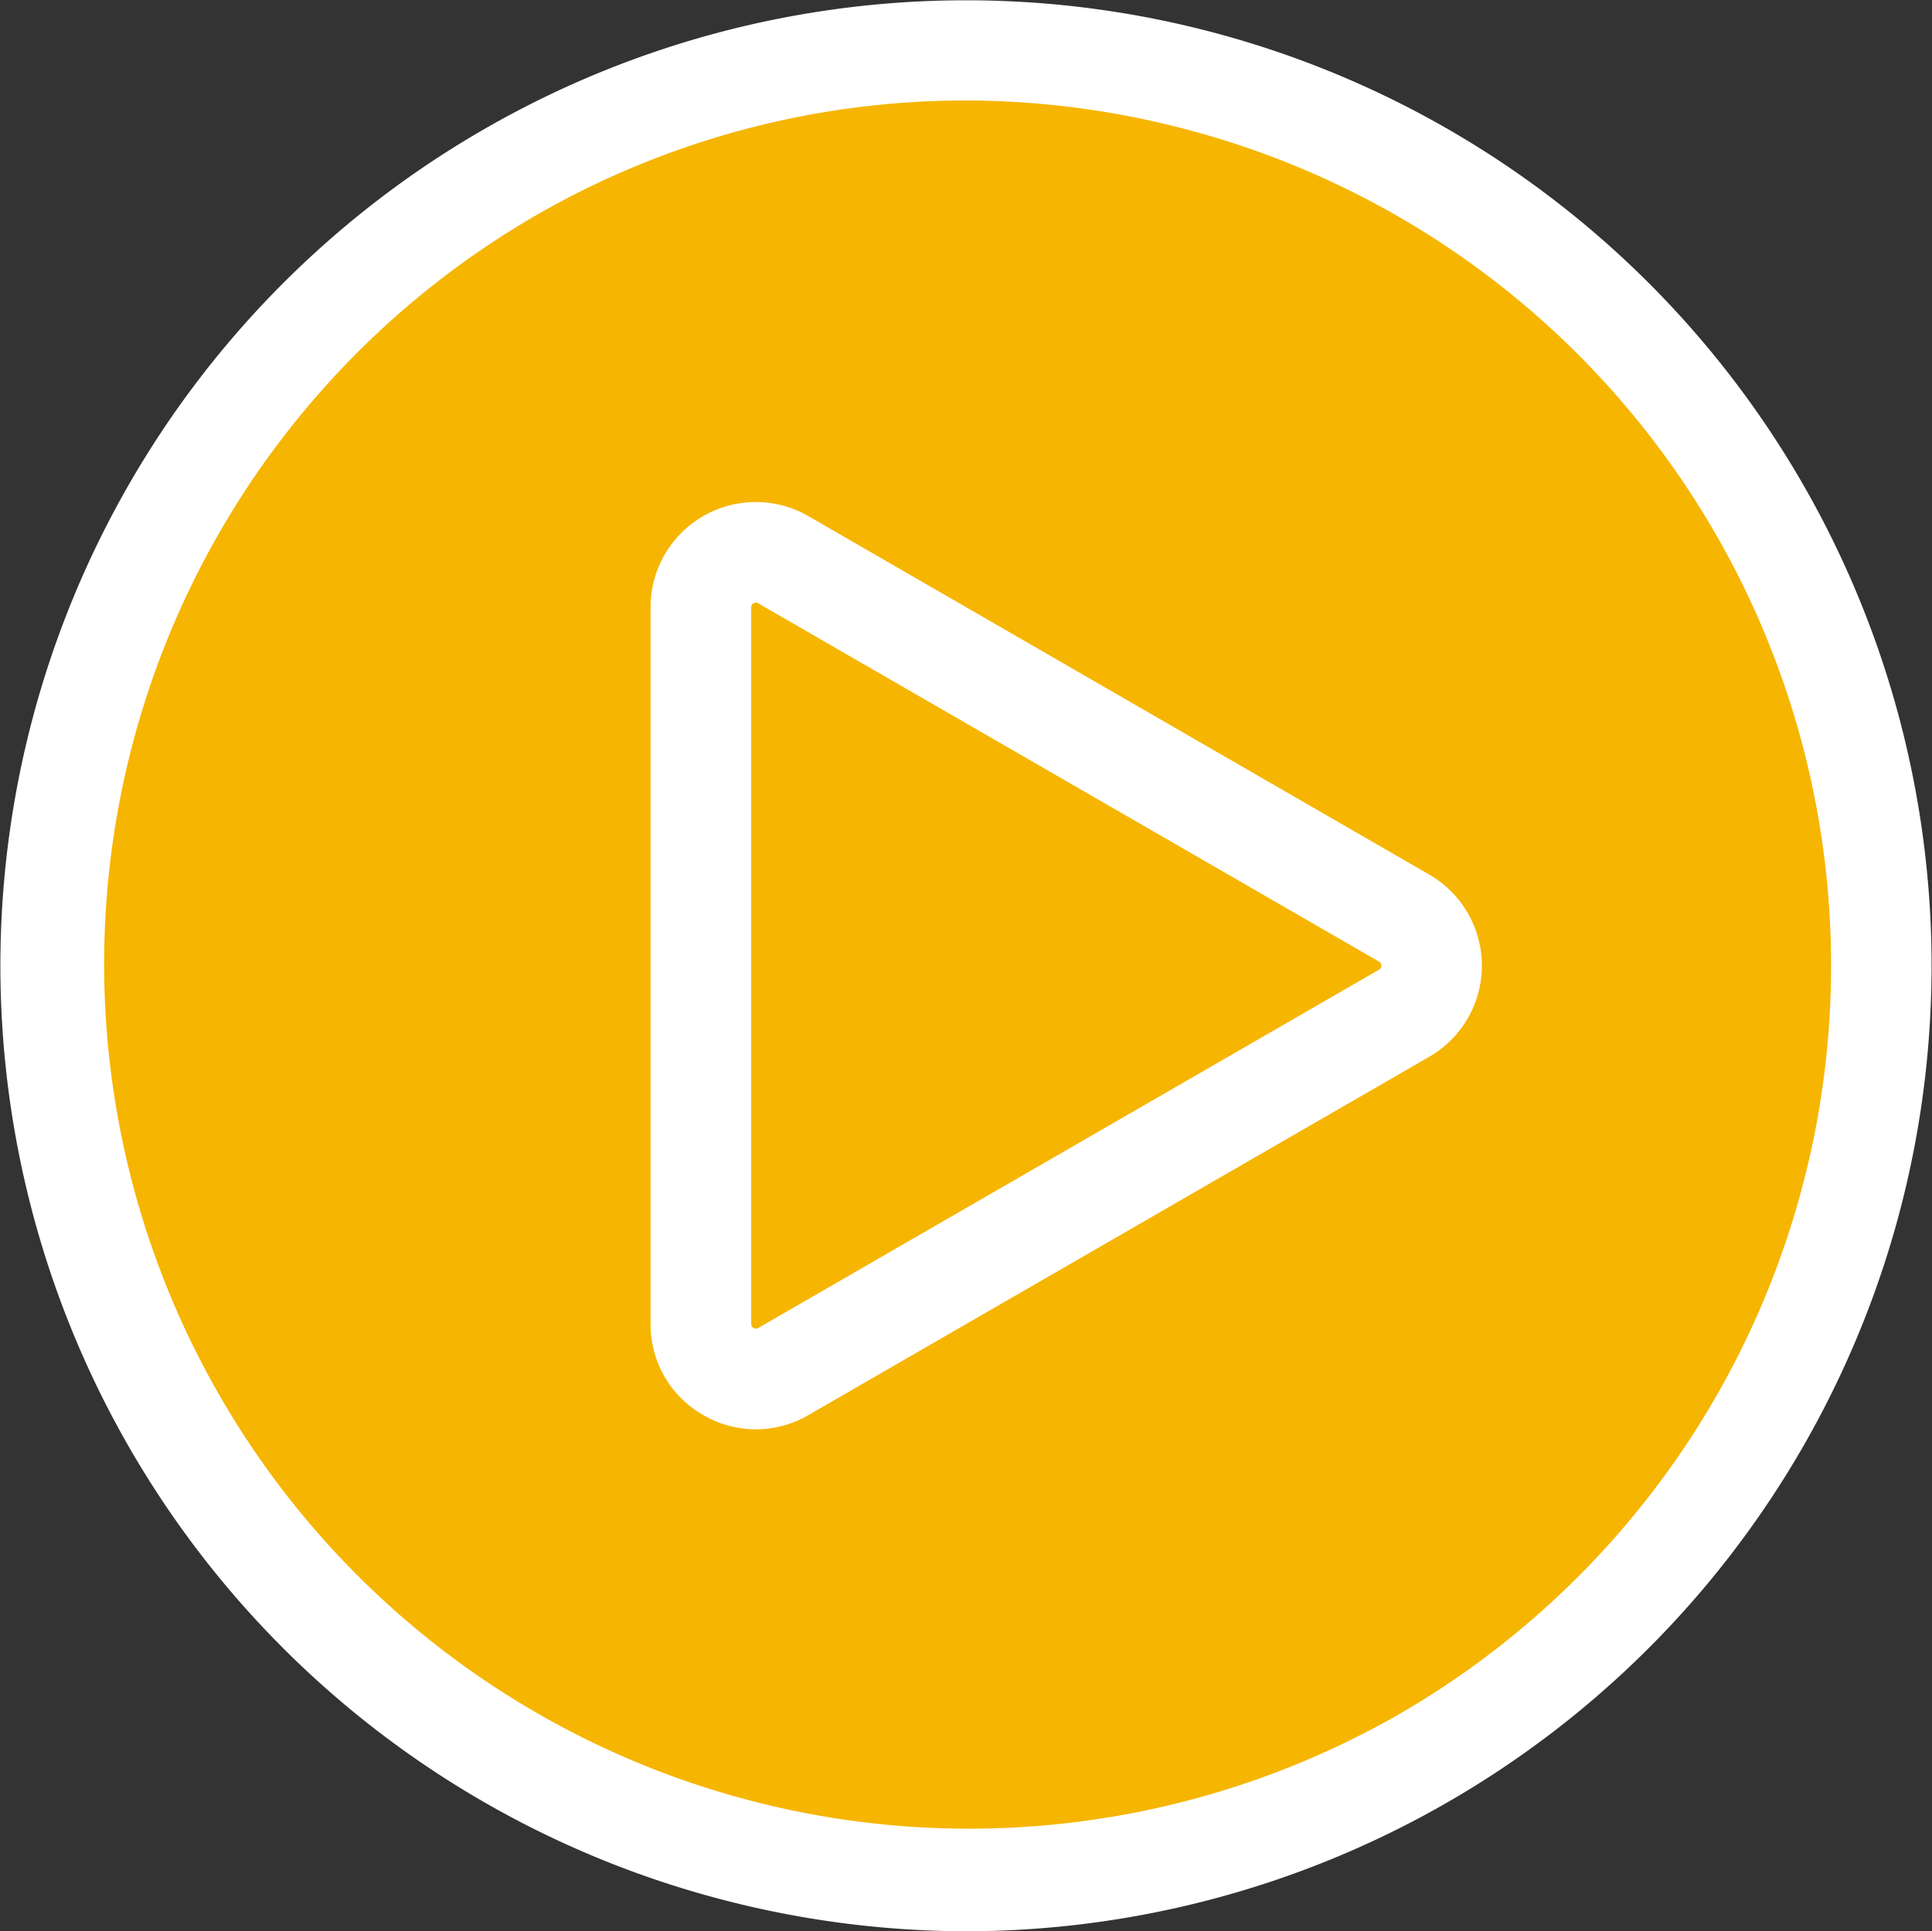 <svg xmlns="http://www.w3.org/2000/svg" width="69.667" height="69.649" viewBox="0 0 69.667 69.649">
  <rect x="0" y="0" width="69.667" height="69.649" fill="#333333" stroke="none"/>
  <g id="Icon" transform="translate(0)">
    <ellipse id="Icon_BG" data-name="Icon BG" cx="33.999" cy="33.999" rx="33.999" ry="33.999" transform="translate(0.834 0.898)" fill="#f6b500"/>
    <path id="Icon-2" data-name="Icon" d="M25.822,68.449a34.807,34.807,0,0,1-8.4-63.77A34.815,34.815,0,0,1,68.466,43.834,34.86,34.86,0,0,1,34.89,69.649,35.05,35.05,0,0,1,25.822,68.449ZM19.238,7.818A31.187,31.187,0,0,0,50.43,61.832,31.183,31.183,0,0,0,42.907,4.7a31.361,31.361,0,0,0-8.123-1.076A31.019,31.019,0,0,0,19.238,7.818Zm6.121,43.214a3.754,3.754,0,0,1-1.9-3.285V21.9a3.794,3.794,0,0,1,5.692-3.286L51.539,31.541a3.793,3.793,0,0,1,0,6.57L29.153,51.032a3.753,3.753,0,0,1-3.794,0Zm1.813-29.274a.151.151,0,0,0-.084.146V47.747a.168.168,0,0,0,.252.146L49.727,34.97a.168.168,0,0,0,0-.291L27.34,21.757a.169.169,0,0,0-.083-.026A.176.176,0,0,0,27.171,21.757Z" fill="#fff"/>
  </g>
</svg>
